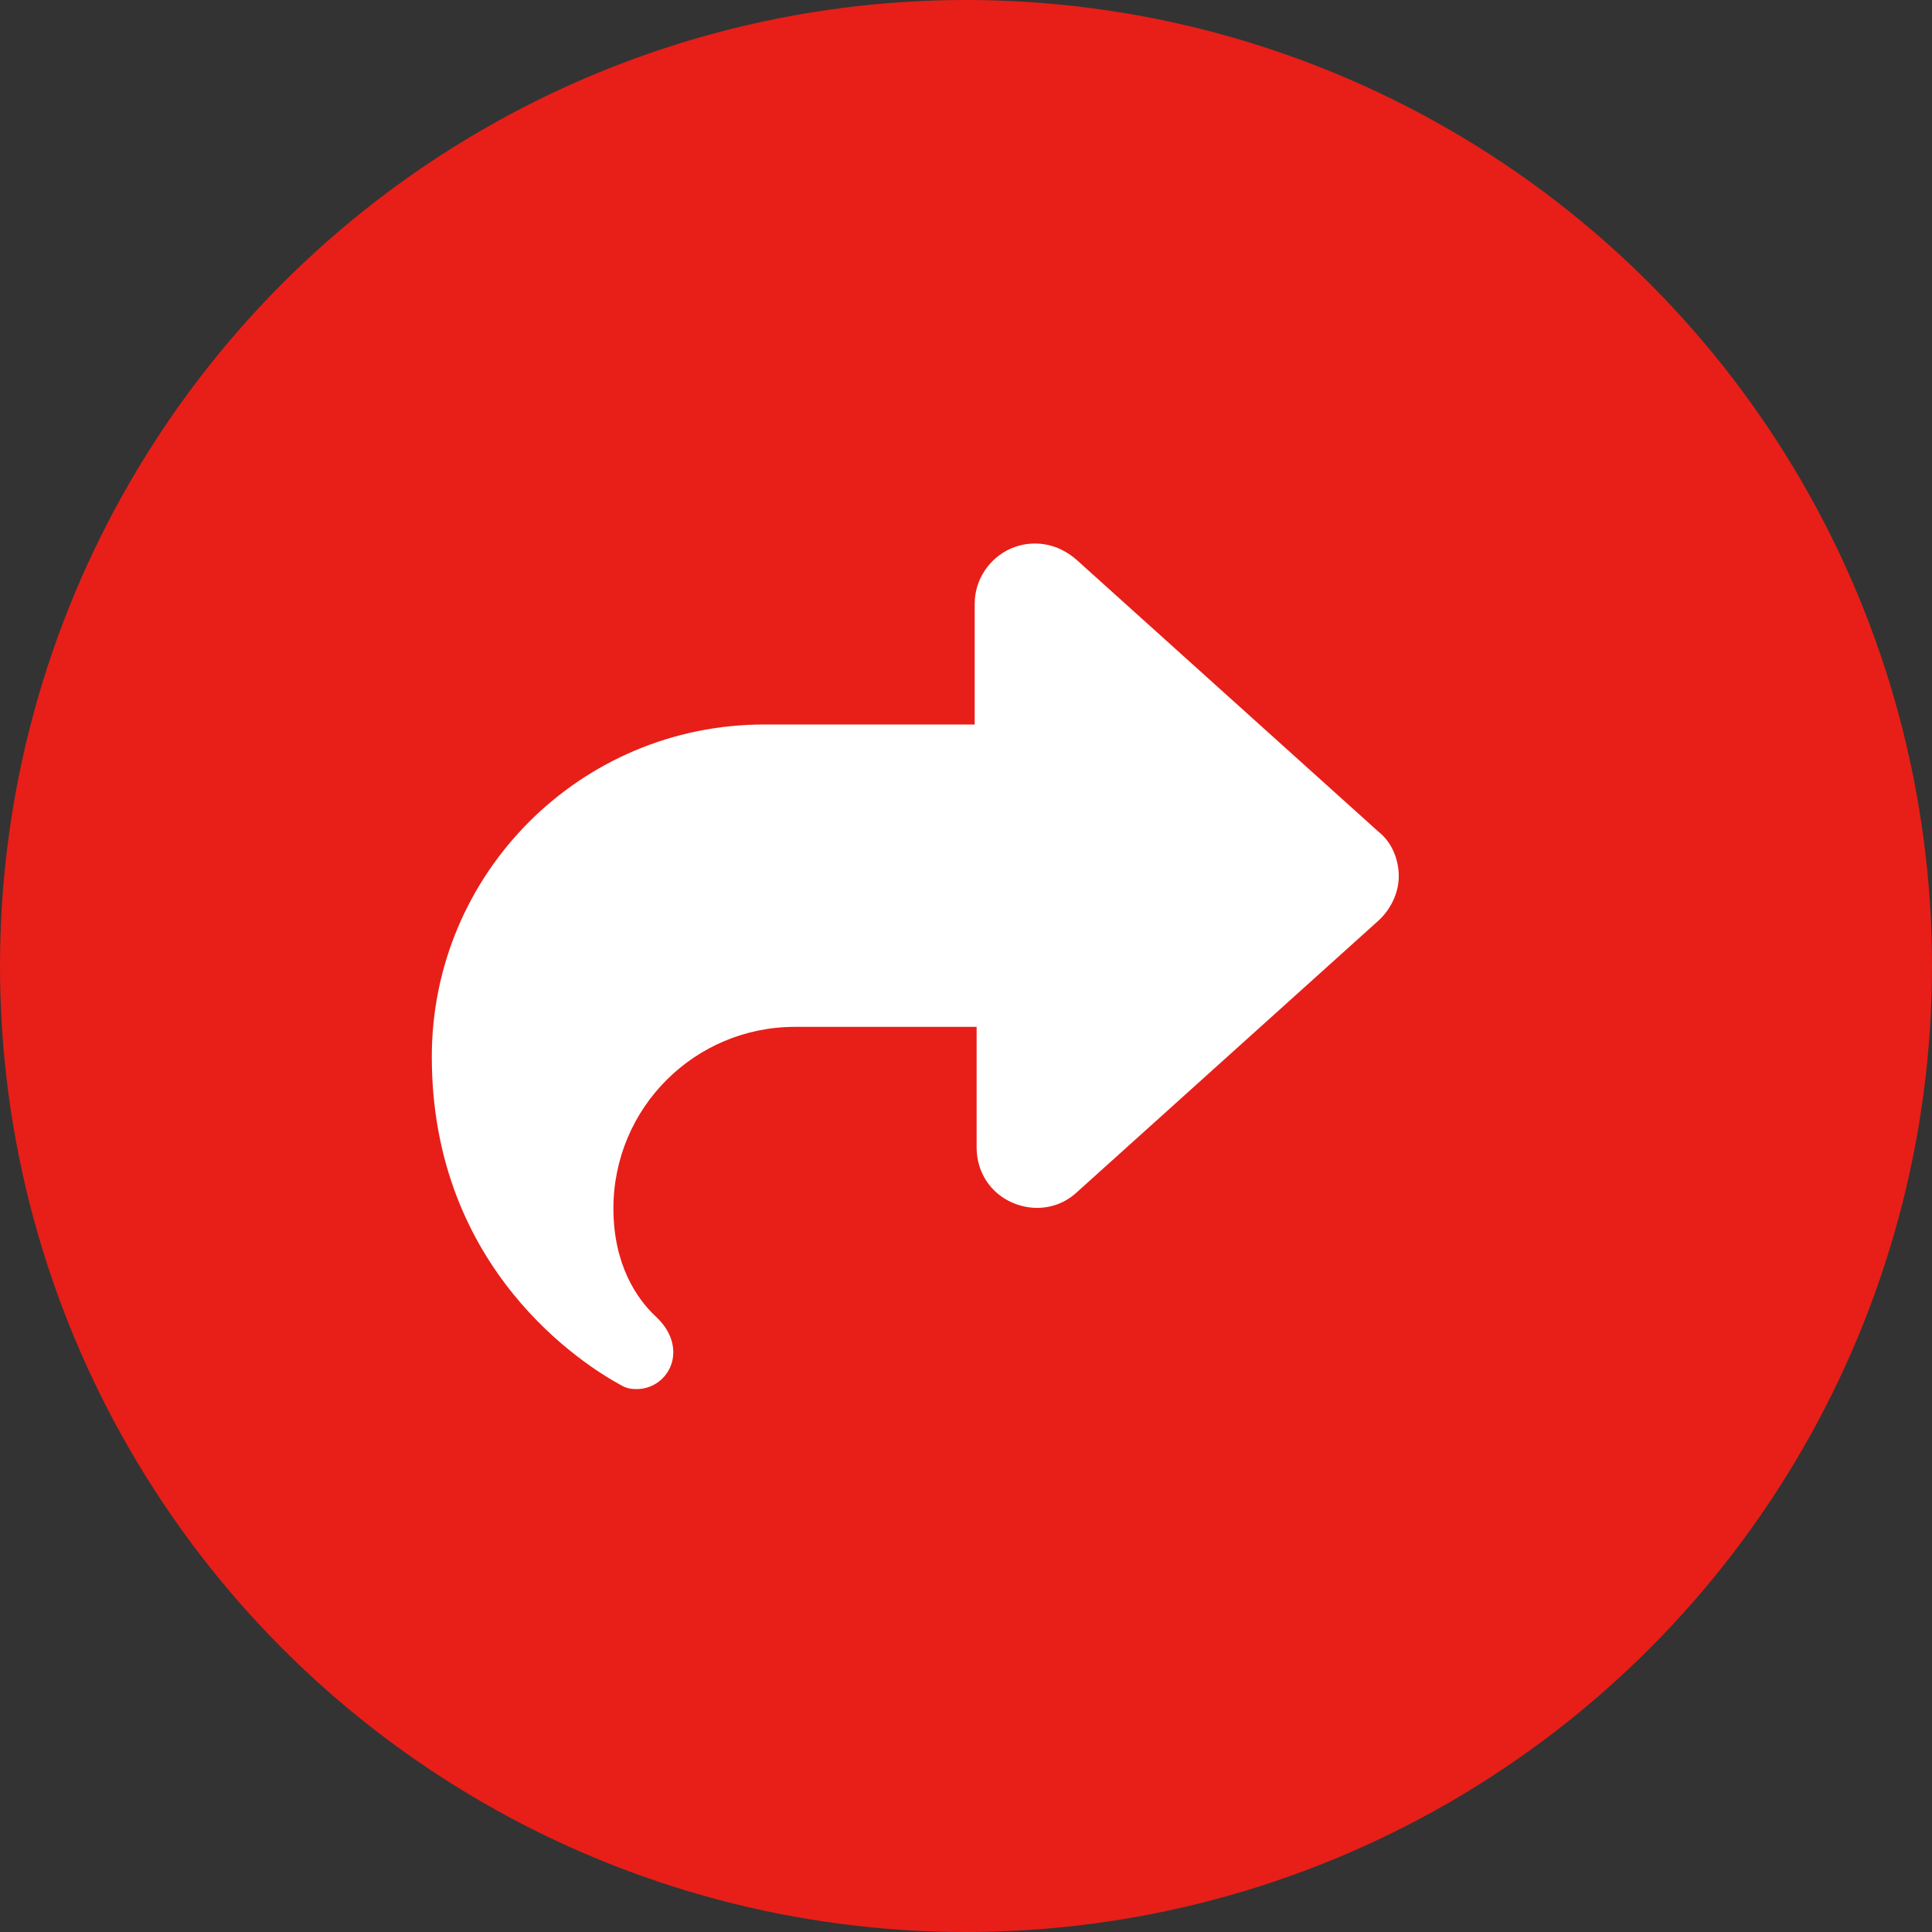 <?xml version="1.0" encoding="utf-8"?>
<!-- Generator: Adobe Illustrator 26.2.1, SVG Export Plug-In . SVG Version: 6.00 Build 0)  -->
<svg version="1.1" id="레이어_1" xmlns="http://www.w3.org/2000/svg" xmlns:xlink="http://www.w3.org/1999/xlink" x="0px"
	 y="0px" viewBox="0 0 200 200" style="enable-background:new 0 0 200 200;" xml:space="preserve">
<rect x="0" y="0" width="200" height="200" fill="#333333" stroke="none"/>
<style type="text/css">
	.st0{fill:#E71F18;}
	.st1{fill:#FFFFFF;}
</style>
<circle class="st0" cx="100" cy="100" r="100"/>
<path class="st1" d="M104.6,56.8c-2.2,1-3.7,3.2-3.7,5.7V75H79.1c-19,0-34.4,15.4-34.4,34.4c0,22.1,15.9,32,19.6,34
	c0.5,0.3,1,0.4,1.6,0.4c2.1,0,3.8-1.7,3.8-3.8c0-1.5-0.8-2.8-1.9-3.8c-1.8-1.7-4.3-5.2-4.3-11.1c0-10.4,8.4-18.8,18.8-18.8h18.8
	v12.5c0,2.5,1.4,4.7,3.7,5.7c2.3,1,4.9,0.6,6.7-1.1l31.2-28.1c1.3-1.2,2.1-2.9,2.1-4.6s-0.7-3.5-2.1-4.6l-31.2-28.1
	C109.5,56.2,106.9,55.8,104.6,56.8L104.6,56.8z"/>
</svg>
